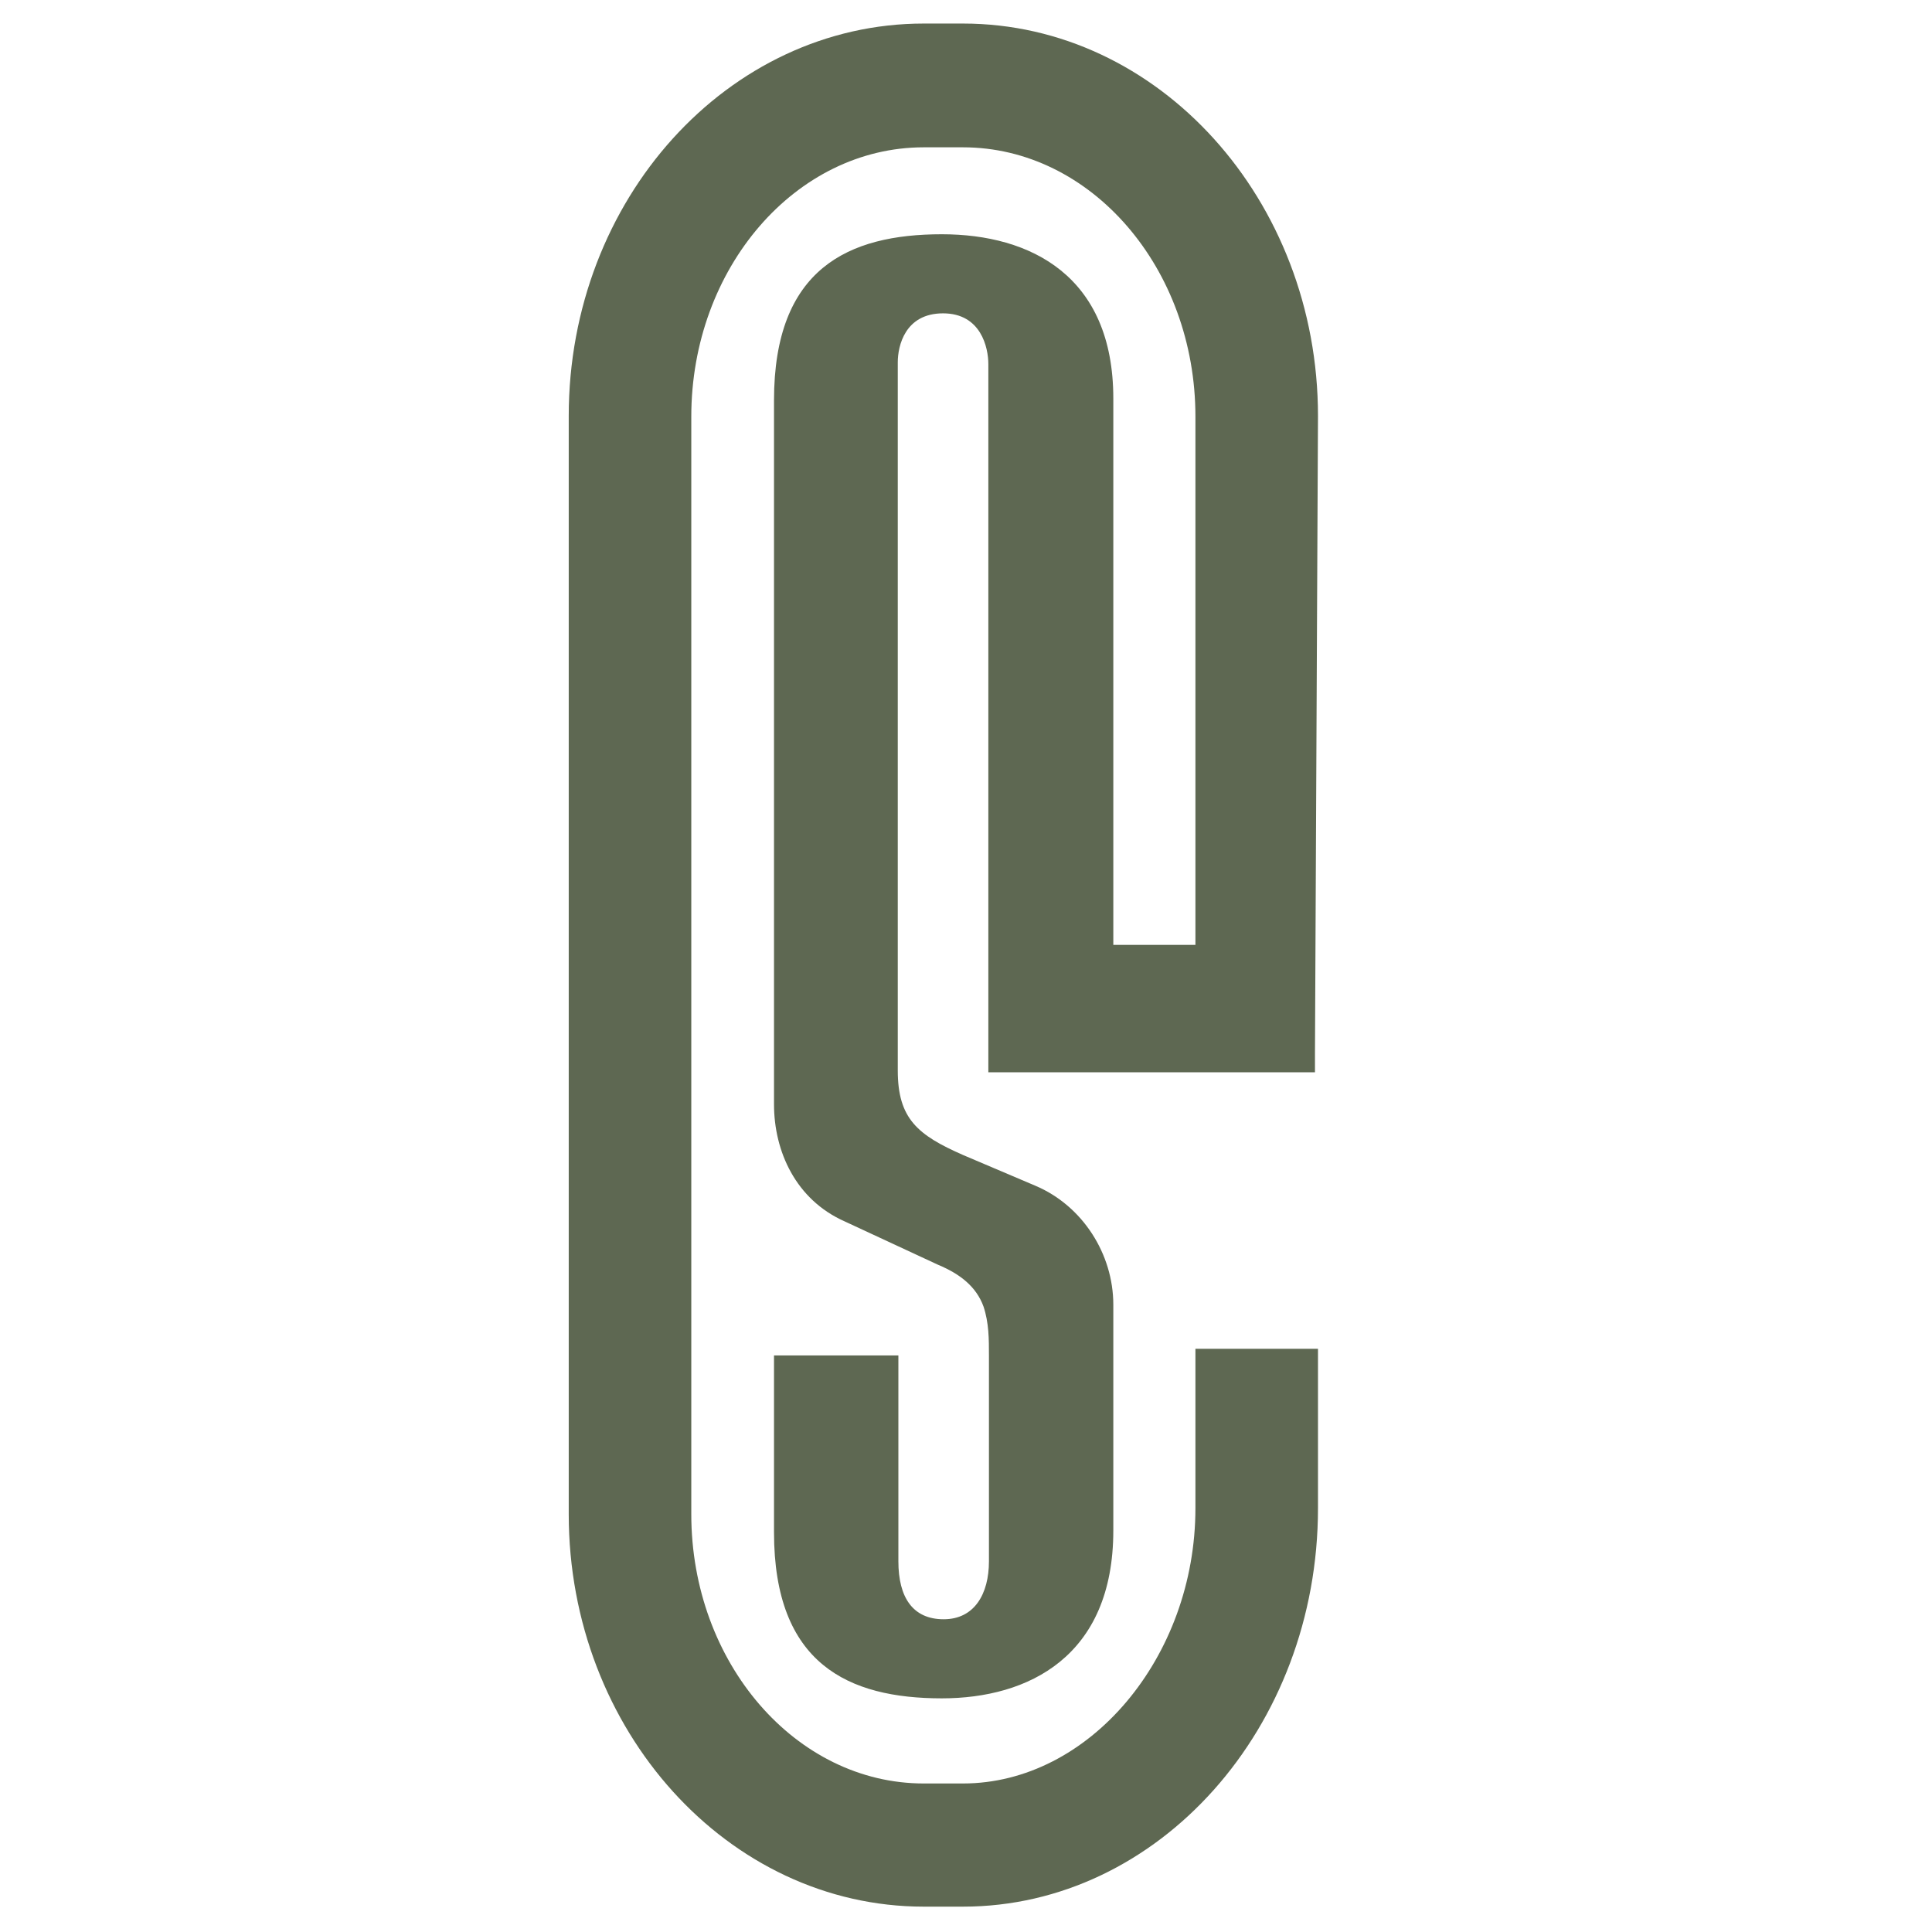 <?xml version="1.0" encoding="UTF-8"?><svg id="uuid-0d68d731-36e0-4c05-b5d7-8146d83ae194" xmlns="http://www.w3.org/2000/svg" width="32" height="32" viewBox="0 0 32 32"><defs><style>.uuid-f6adf41a-2fef-4631-a5c7-ca6431cf8a0b{fill:#5e6852;}</style></defs><path class="uuid-f6adf41a-2fef-4631-a5c7-ca6431cf8a0b" d="m16.37,15.65v2.11h5.41v-.31l.05-10.56c0-3.58-2.64-6.5-5.88-6.5h-.65c-3.24,0-5.88,2.91-5.88,6.5v18.19c0,3.58,2.64,6.5,5.88,6.5h.65c3.24,0,5.88-2.96,5.88-6.6v-2.64h-2.03v2.64c0,2.47-1.76,4.56-3.85,4.56h-.65c-2.12,0-3.85-2-3.85-4.46V6.9c0-2.46,1.73-4.46,3.85-4.46h.65c2.12,0,3.85,2,3.85,4.46v8.75h-1.36V6.6c0-2.03-1.37-2.72-2.84-2.72-1.55,0-2.78.57-2.78,2.75v11.66c0,.78.36,1.58,1.17,1.94l1.55.72c.36.15.63.36.75.69.09.27.09.54.09.81v3.41c0,.54-.24.96-.75.96s-.75-.36-.75-.96v-3.41h-2.06v2.93c0,2.18,1.23,2.75,2.78,2.75,1.43,0,2.84-.69,2.84-2.78v-3.74c0-.84-.51-1.64-1.29-1.97l-1.2-.51c-.75-.33-1.08-.6-1.08-1.4V6c0-.27.12-.81.75-.81s.75.57.75.84v9.62h0Z"/></svg>